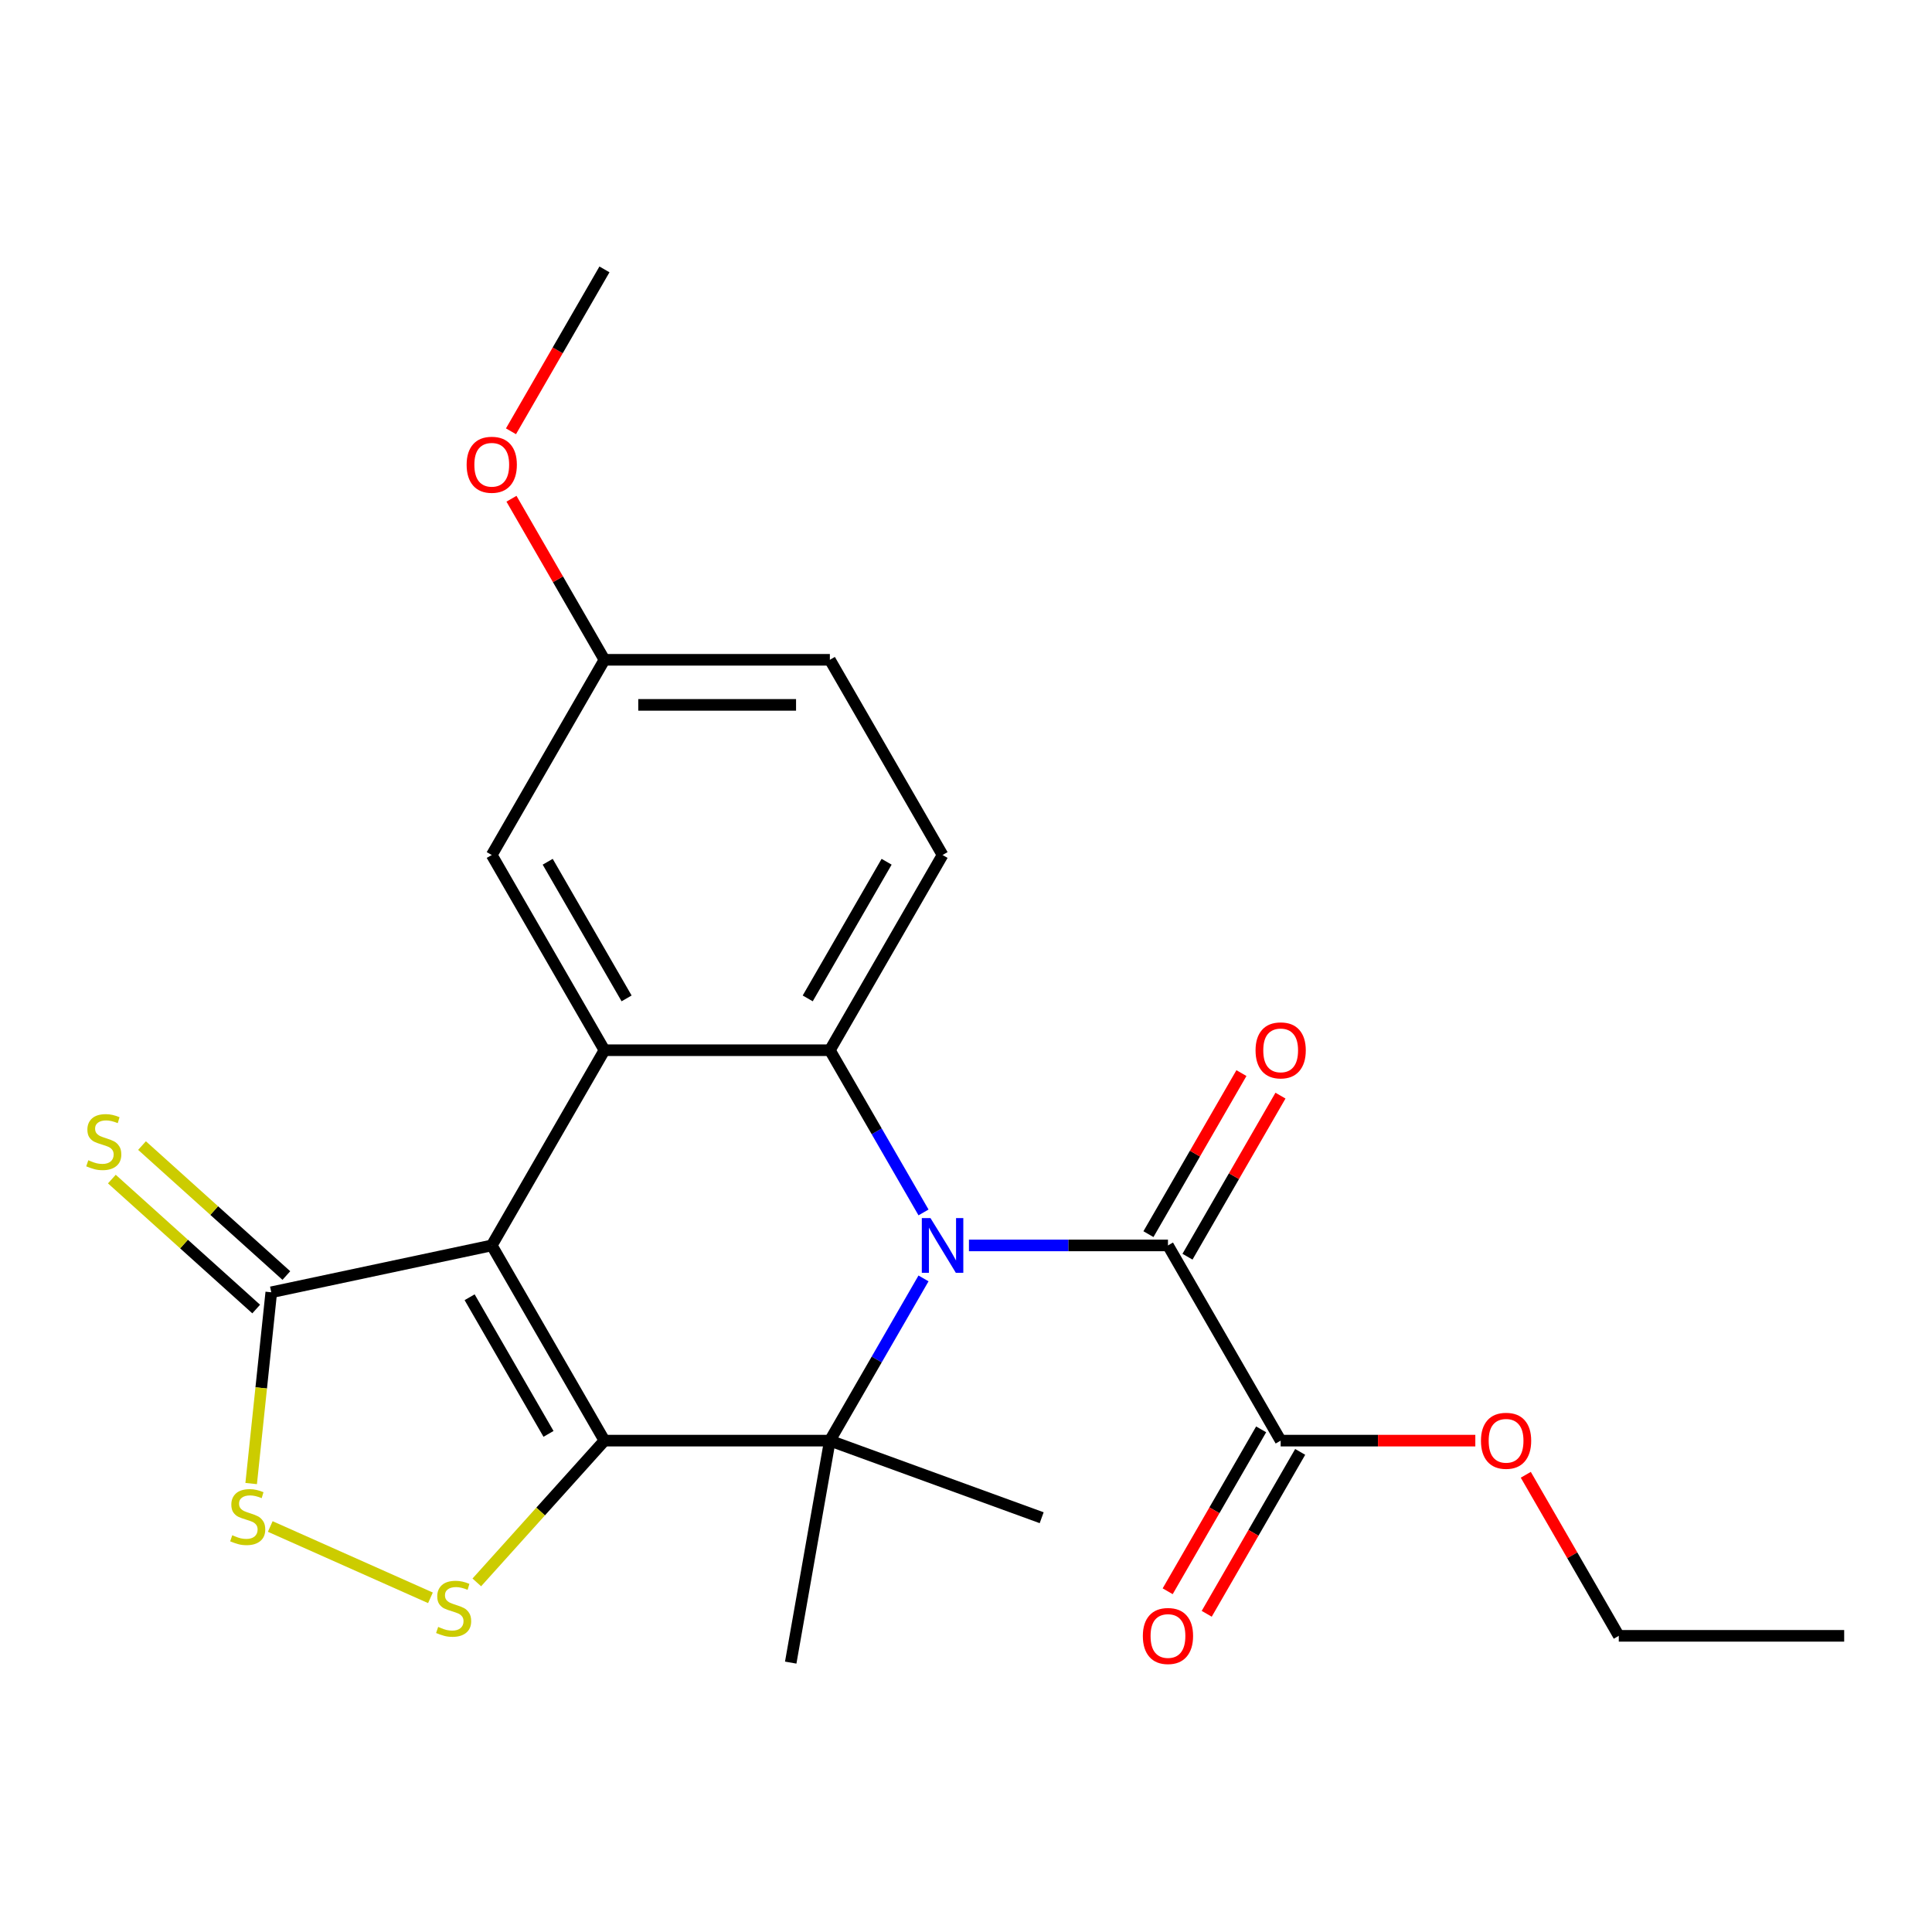 <?xml version='1.0' encoding='iso-8859-1'?>
<svg version='1.1' baseProfile='full'
              xmlns='http://www.w3.org/2000/svg'
                      xmlns:rdkit='http://www.rdkit.org/xml'
                      xmlns:xlink='http://www.w3.org/1999/xlink'
                  xml:space='preserve'
width='1000px' height='1000px' viewBox='0 0 1000 1000'>
<!-- END OF HEADER -->
<rect style='opacity:1.0;fill:#FFFFFF;stroke:none' width='1000' height='1000' x='0' y='0'> </rect>
<path class='bond-1' d='M 312.865,745.667 L 254.53,644.629' style='fill:none;fill-rule:evenodd;stroke:#000000;stroke-width:6px;stroke-linecap:butt;stroke-linejoin:miter;stroke-opacity:1' />
<path class='bond-1' d='M 283.907,742.178 L 243.073,671.451' style='fill:none;fill-rule:evenodd;stroke:#000000;stroke-width:6px;stroke-linecap:butt;stroke-linejoin:miter;stroke-opacity:1' />
<path class='bond-2' d='M 312.865,745.667 L 429.534,745.667' style='fill:none;fill-rule:evenodd;stroke:#000000;stroke-width:6px;stroke-linecap:butt;stroke-linejoin:miter;stroke-opacity:1' />
<path class='bond-5' d='M 312.865,745.667 L 279.83,782.356' style='fill:none;fill-rule:evenodd;stroke:#000000;stroke-width:6px;stroke-linecap:butt;stroke-linejoin:miter;stroke-opacity:1' />
<path class='bond-5' d='M 279.83,782.356 L 246.795,819.046' style='fill:none;fill-rule:evenodd;stroke:#CCCC00;stroke-width:6px;stroke-linecap:butt;stroke-linejoin:miter;stroke-opacity:1' />
<path class='bond-0' d='M 478.009,661.705 L 453.772,703.686' style='fill:none;fill-rule:evenodd;stroke:#0000FF;stroke-width:6px;stroke-linecap:butt;stroke-linejoin:miter;stroke-opacity:1' />
<path class='bond-0' d='M 453.772,703.686 L 429.534,745.667' style='fill:none;fill-rule:evenodd;stroke:#000000;stroke-width:6px;stroke-linecap:butt;stroke-linejoin:miter;stroke-opacity:1' />
<path class='bond-3' d='M 478.009,627.552 L 453.772,585.571' style='fill:none;fill-rule:evenodd;stroke:#0000FF;stroke-width:6px;stroke-linecap:butt;stroke-linejoin:miter;stroke-opacity:1' />
<path class='bond-3' d='M 453.772,585.571 L 429.534,543.59' style='fill:none;fill-rule:evenodd;stroke:#000000;stroke-width:6px;stroke-linecap:butt;stroke-linejoin:miter;stroke-opacity:1' />
<path class='bond-6' d='M 501.525,644.629 L 553.032,644.629' style='fill:none;fill-rule:evenodd;stroke:#0000FF;stroke-width:6px;stroke-linecap:butt;stroke-linejoin:miter;stroke-opacity:1' />
<path class='bond-6' d='M 553.032,644.629 L 604.538,644.629' style='fill:none;fill-rule:evenodd;stroke:#000000;stroke-width:6px;stroke-linecap:butt;stroke-linejoin:miter;stroke-opacity:1' />
<path class='bond-4' d='M 254.53,644.629 L 312.865,543.59' style='fill:none;fill-rule:evenodd;stroke:#000000;stroke-width:6px;stroke-linecap:butt;stroke-linejoin:miter;stroke-opacity:1' />
<path class='bond-7' d='M 254.53,644.629 L 140.411,668.886' style='fill:none;fill-rule:evenodd;stroke:#000000;stroke-width:6px;stroke-linecap:butt;stroke-linejoin:miter;stroke-opacity:1' />
<path class='bond-15' d='M 429.534,745.667 L 539.167,785.57' style='fill:none;fill-rule:evenodd;stroke:#000000;stroke-width:6px;stroke-linecap:butt;stroke-linejoin:miter;stroke-opacity:1' />
<path class='bond-16' d='M 429.534,745.667 L 409.275,860.564' style='fill:none;fill-rule:evenodd;stroke:#000000;stroke-width:6px;stroke-linecap:butt;stroke-linejoin:miter;stroke-opacity:1' />
<path class='bond-10' d='M 429.534,543.59 L 487.869,442.552' style='fill:none;fill-rule:evenodd;stroke:#000000;stroke-width:6px;stroke-linecap:butt;stroke-linejoin:miter;stroke-opacity:1' />
<path class='bond-10' d='M 418.077,516.767 L 458.911,446.04' style='fill:none;fill-rule:evenodd;stroke:#000000;stroke-width:6px;stroke-linecap:butt;stroke-linejoin:miter;stroke-opacity:1' />
<path class='bond-25' d='M 429.534,543.59 L 312.865,543.59' style='fill:none;fill-rule:evenodd;stroke:#000000;stroke-width:6px;stroke-linecap:butt;stroke-linejoin:miter;stroke-opacity:1' />
<path class='bond-11' d='M 312.865,543.59 L 254.53,442.552' style='fill:none;fill-rule:evenodd;stroke:#000000;stroke-width:6px;stroke-linecap:butt;stroke-linejoin:miter;stroke-opacity:1' />
<path class='bond-11' d='M 324.322,516.767 L 283.488,446.04' style='fill:none;fill-rule:evenodd;stroke:#000000;stroke-width:6px;stroke-linecap:butt;stroke-linejoin:miter;stroke-opacity:1' />
<path class='bond-8' d='M 222.801,827.028 L 139.884,790.111' style='fill:none;fill-rule:evenodd;stroke:#CCCC00;stroke-width:6px;stroke-linecap:butt;stroke-linejoin:miter;stroke-opacity:1' />
<path class='bond-9' d='M 604.538,644.629 L 662.872,745.667' style='fill:none;fill-rule:evenodd;stroke:#000000;stroke-width:6px;stroke-linecap:butt;stroke-linejoin:miter;stroke-opacity:1' />
<path class='bond-13' d='M 614.642,650.462 L 638.706,608.781' style='fill:none;fill-rule:evenodd;stroke:#000000;stroke-width:6px;stroke-linecap:butt;stroke-linejoin:miter;stroke-opacity:1' />
<path class='bond-13' d='M 638.706,608.781 L 662.771,567.1' style='fill:none;fill-rule:evenodd;stroke:#FF0000;stroke-width:6px;stroke-linecap:butt;stroke-linejoin:miter;stroke-opacity:1' />
<path class='bond-13' d='M 594.434,638.795 L 618.498,597.114' style='fill:none;fill-rule:evenodd;stroke:#000000;stroke-width:6px;stroke-linecap:butt;stroke-linejoin:miter;stroke-opacity:1' />
<path class='bond-13' d='M 618.498,597.114 L 642.563,555.433' style='fill:none;fill-rule:evenodd;stroke:#FF0000;stroke-width:6px;stroke-linecap:butt;stroke-linejoin:miter;stroke-opacity:1' />
<path class='bond-12' d='M 148.217,660.215 L 110.865,626.583' style='fill:none;fill-rule:evenodd;stroke:#000000;stroke-width:6px;stroke-linecap:butt;stroke-linejoin:miter;stroke-opacity:1' />
<path class='bond-12' d='M 110.865,626.583 L 73.512,592.95' style='fill:none;fill-rule:evenodd;stroke:#CCCC00;stroke-width:6px;stroke-linecap:butt;stroke-linejoin:miter;stroke-opacity:1' />
<path class='bond-12' d='M 132.604,677.556 L 95.251,643.923' style='fill:none;fill-rule:evenodd;stroke:#000000;stroke-width:6px;stroke-linecap:butt;stroke-linejoin:miter;stroke-opacity:1' />
<path class='bond-12' d='M 95.251,643.923 L 57.898,610.291' style='fill:none;fill-rule:evenodd;stroke:#CCCC00;stroke-width:6px;stroke-linecap:butt;stroke-linejoin:miter;stroke-opacity:1' />
<path class='bond-24' d='M 140.411,668.886 L 135.208,718.382' style='fill:none;fill-rule:evenodd;stroke:#000000;stroke-width:6px;stroke-linecap:butt;stroke-linejoin:miter;stroke-opacity:1' />
<path class='bond-24' d='M 135.208,718.382 L 130.006,767.879' style='fill:none;fill-rule:evenodd;stroke:#CCCC00;stroke-width:6px;stroke-linecap:butt;stroke-linejoin:miter;stroke-opacity:1' />
<path class='bond-14' d='M 652.769,739.834 L 628.577,781.735' style='fill:none;fill-rule:evenodd;stroke:#000000;stroke-width:6px;stroke-linecap:butt;stroke-linejoin:miter;stroke-opacity:1' />
<path class='bond-14' d='M 628.577,781.735 L 604.386,823.635' style='fill:none;fill-rule:evenodd;stroke:#FF0000;stroke-width:6px;stroke-linecap:butt;stroke-linejoin:miter;stroke-opacity:1' />
<path class='bond-14' d='M 672.976,751.501 L 648.785,793.401' style='fill:none;fill-rule:evenodd;stroke:#000000;stroke-width:6px;stroke-linecap:butt;stroke-linejoin:miter;stroke-opacity:1' />
<path class='bond-14' d='M 648.785,793.401 L 624.593,835.302' style='fill:none;fill-rule:evenodd;stroke:#FF0000;stroke-width:6px;stroke-linecap:butt;stroke-linejoin:miter;stroke-opacity:1' />
<path class='bond-19' d='M 662.872,745.667 L 713.249,745.667' style='fill:none;fill-rule:evenodd;stroke:#000000;stroke-width:6px;stroke-linecap:butt;stroke-linejoin:miter;stroke-opacity:1' />
<path class='bond-19' d='M 713.249,745.667 L 763.625,745.667' style='fill:none;fill-rule:evenodd;stroke:#FF0000;stroke-width:6px;stroke-linecap:butt;stroke-linejoin:miter;stroke-opacity:1' />
<path class='bond-18' d='M 487.869,442.552 L 429.534,341.513' style='fill:none;fill-rule:evenodd;stroke:#000000;stroke-width:6px;stroke-linecap:butt;stroke-linejoin:miter;stroke-opacity:1' />
<path class='bond-17' d='M 254.53,442.552 L 312.865,341.513' style='fill:none;fill-rule:evenodd;stroke:#000000;stroke-width:6px;stroke-linecap:butt;stroke-linejoin:miter;stroke-opacity:1' />
<path class='bond-20' d='M 312.865,341.513 L 288.8,299.832' style='fill:none;fill-rule:evenodd;stroke:#000000;stroke-width:6px;stroke-linecap:butt;stroke-linejoin:miter;stroke-opacity:1' />
<path class='bond-20' d='M 288.8,299.832 L 264.736,258.151' style='fill:none;fill-rule:evenodd;stroke:#FF0000;stroke-width:6px;stroke-linecap:butt;stroke-linejoin:miter;stroke-opacity:1' />
<path class='bond-26' d='M 312.865,341.513 L 429.534,341.513' style='fill:none;fill-rule:evenodd;stroke:#000000;stroke-width:6px;stroke-linecap:butt;stroke-linejoin:miter;stroke-opacity:1' />
<path class='bond-26' d='M 330.365,364.847 L 412.034,364.847' style='fill:none;fill-rule:evenodd;stroke:#000000;stroke-width:6px;stroke-linecap:butt;stroke-linejoin:miter;stroke-opacity:1' />
<path class='bond-21' d='M 789.747,763.344 L 813.812,805.025' style='fill:none;fill-rule:evenodd;stroke:#FF0000;stroke-width:6px;stroke-linecap:butt;stroke-linejoin:miter;stroke-opacity:1' />
<path class='bond-21' d='M 813.812,805.025 L 837.876,846.706' style='fill:none;fill-rule:evenodd;stroke:#000000;stroke-width:6px;stroke-linecap:butt;stroke-linejoin:miter;stroke-opacity:1' />
<path class='bond-22' d='M 264.482,223.238 L 288.673,181.337' style='fill:none;fill-rule:evenodd;stroke:#FF0000;stroke-width:6px;stroke-linecap:butt;stroke-linejoin:miter;stroke-opacity:1' />
<path class='bond-22' d='M 288.673,181.337 L 312.865,139.436' style='fill:none;fill-rule:evenodd;stroke:#000000;stroke-width:6px;stroke-linecap:butt;stroke-linejoin:miter;stroke-opacity:1' />
<path class='bond-23' d='M 837.876,846.706 L 954.545,846.706' style='fill:none;fill-rule:evenodd;stroke:#000000;stroke-width:6px;stroke-linecap:butt;stroke-linejoin:miter;stroke-opacity:1' />
<path  class='atom-1' d='M 481.609 630.469
L 490.889 645.469
Q 491.809 646.949, 493.289 649.629
Q 494.769 652.309, 494.849 652.469
L 494.849 630.469
L 498.609 630.469
L 498.609 658.789
L 494.729 658.789
L 484.769 642.389
Q 483.609 640.469, 482.369 638.269
Q 481.169 636.069, 480.809 635.389
L 480.809 658.789
L 477.129 658.789
L 477.129 630.469
L 481.609 630.469
' fill='#0000FF'/>
<path  class='atom-6' d='M 226.798 842.089
Q 227.118 842.209, 228.438 842.769
Q 229.758 843.329, 231.198 843.689
Q 232.678 844.009, 234.118 844.009
Q 236.798 844.009, 238.358 842.729
Q 239.918 841.409, 239.918 839.129
Q 239.918 837.569, 239.118 836.609
Q 238.358 835.649, 237.158 835.129
Q 235.958 834.609, 233.958 834.009
Q 231.438 833.249, 229.918 832.529
Q 228.438 831.809, 227.358 830.289
Q 226.318 828.769, 226.318 826.209
Q 226.318 822.649, 228.718 820.449
Q 231.158 818.249, 235.958 818.249
Q 239.238 818.249, 242.958 819.809
L 242.038 822.889
Q 238.638 821.489, 236.078 821.489
Q 233.318 821.489, 231.798 822.649
Q 230.278 823.769, 230.318 825.729
Q 230.318 827.249, 231.078 828.169
Q 231.878 829.089, 232.998 829.609
Q 234.158 830.129, 236.078 830.729
Q 238.638 831.529, 240.158 832.329
Q 241.678 833.129, 242.758 834.769
Q 243.878 836.369, 243.878 839.129
Q 243.878 843.049, 241.238 845.169
Q 238.638 847.249, 234.278 847.249
Q 231.758 847.249, 229.838 846.689
Q 227.958 846.169, 225.718 845.249
L 226.798 842.089
' fill='#CCCC00'/>
<path  class='atom-9' d='M 120.215 794.636
Q 120.535 794.756, 121.855 795.316
Q 123.175 795.876, 124.615 796.236
Q 126.095 796.556, 127.535 796.556
Q 130.215 796.556, 131.775 795.276
Q 133.335 793.956, 133.335 791.676
Q 133.335 790.116, 132.535 789.156
Q 131.775 788.196, 130.575 787.676
Q 129.375 787.156, 127.375 786.556
Q 124.855 785.796, 123.335 785.076
Q 121.855 784.356, 120.775 782.836
Q 119.735 781.316, 119.735 778.756
Q 119.735 775.196, 122.135 772.996
Q 124.575 770.796, 129.375 770.796
Q 132.655 770.796, 136.375 772.356
L 135.455 775.436
Q 132.055 774.036, 129.495 774.036
Q 126.735 774.036, 125.215 775.196
Q 123.695 776.316, 123.735 778.276
Q 123.735 779.796, 124.495 780.716
Q 125.295 781.636, 126.415 782.156
Q 127.575 782.676, 129.495 783.276
Q 132.055 784.076, 133.575 784.876
Q 135.095 785.676, 136.175 787.316
Q 137.295 788.916, 137.295 791.676
Q 137.295 795.596, 134.655 797.716
Q 132.055 799.796, 127.695 799.796
Q 125.175 799.796, 123.255 799.236
Q 121.375 798.716, 119.135 797.796
L 120.215 794.636
' fill='#CCCC00'/>
<path  class='atom-13' d='M 45.708 600.539
Q 46.028 600.659, 47.348 601.219
Q 48.668 601.779, 50.108 602.139
Q 51.588 602.459, 53.028 602.459
Q 55.708 602.459, 57.268 601.179
Q 58.828 599.859, 58.828 597.579
Q 58.828 596.019, 58.028 595.059
Q 57.268 594.099, 56.068 593.579
Q 54.868 593.059, 52.868 592.459
Q 50.348 591.699, 48.828 590.979
Q 47.348 590.259, 46.268 588.739
Q 45.228 587.219, 45.228 584.659
Q 45.228 581.099, 47.628 578.899
Q 50.068 576.699, 54.868 576.699
Q 58.148 576.699, 61.868 578.259
L 60.948 581.339
Q 57.548 579.939, 54.988 579.939
Q 52.228 579.939, 50.708 581.099
Q 49.188 582.219, 49.228 584.179
Q 49.228 585.699, 49.988 586.619
Q 50.788 587.539, 51.908 588.059
Q 53.068 588.579, 54.988 589.179
Q 57.548 589.979, 59.068 590.779
Q 60.588 591.579, 61.668 593.219
Q 62.788 594.819, 62.788 597.579
Q 62.788 601.499, 60.148 603.619
Q 57.548 605.699, 53.188 605.699
Q 50.668 605.699, 48.748 605.139
Q 46.868 604.619, 44.628 603.699
L 45.708 600.539
' fill='#CCCC00'/>
<path  class='atom-14' d='M 649.872 543.67
Q 649.872 536.87, 653.232 533.07
Q 656.592 529.27, 662.872 529.27
Q 669.152 529.27, 672.512 533.07
Q 675.872 536.87, 675.872 543.67
Q 675.872 550.55, 672.472 554.47
Q 669.072 558.35, 662.872 558.35
Q 656.632 558.35, 653.232 554.47
Q 649.872 550.59, 649.872 543.67
M 662.872 555.15
Q 667.192 555.15, 669.512 552.27
Q 671.872 549.35, 671.872 543.67
Q 671.872 538.11, 669.512 535.31
Q 667.192 532.47, 662.872 532.47
Q 658.552 532.47, 656.192 535.27
Q 653.872 538.07, 653.872 543.67
Q 653.872 549.39, 656.192 552.27
Q 658.552 555.15, 662.872 555.15
' fill='#FF0000'/>
<path  class='atom-15' d='M 591.538 846.786
Q 591.538 839.986, 594.898 836.186
Q 598.258 832.386, 604.538 832.386
Q 610.818 832.386, 614.178 836.186
Q 617.538 839.986, 617.538 846.786
Q 617.538 853.666, 614.138 857.586
Q 610.738 861.466, 604.538 861.466
Q 598.298 861.466, 594.898 857.586
Q 591.538 853.706, 591.538 846.786
M 604.538 858.266
Q 608.858 858.266, 611.178 855.386
Q 613.538 852.466, 613.538 846.786
Q 613.538 841.226, 611.178 838.426
Q 608.858 835.586, 604.538 835.586
Q 600.218 835.586, 597.858 838.386
Q 595.538 841.186, 595.538 846.786
Q 595.538 852.506, 597.858 855.386
Q 600.218 858.266, 604.538 858.266
' fill='#FF0000'/>
<path  class='atom-20' d='M 766.542 745.747
Q 766.542 738.947, 769.902 735.147
Q 773.262 731.347, 779.542 731.347
Q 785.822 731.347, 789.182 735.147
Q 792.542 738.947, 792.542 745.747
Q 792.542 752.627, 789.142 756.547
Q 785.742 760.427, 779.542 760.427
Q 773.302 760.427, 769.902 756.547
Q 766.542 752.667, 766.542 745.747
M 779.542 757.227
Q 783.862 757.227, 786.182 754.347
Q 788.542 751.427, 788.542 745.747
Q 788.542 740.187, 786.182 737.387
Q 783.862 734.547, 779.542 734.547
Q 775.222 734.547, 772.862 737.347
Q 770.542 740.147, 770.542 745.747
Q 770.542 751.467, 772.862 754.347
Q 775.222 757.227, 779.542 757.227
' fill='#FF0000'/>
<path  class='atom-21' d='M 241.53 240.555
Q 241.53 233.755, 244.89 229.955
Q 248.25 226.155, 254.53 226.155
Q 260.81 226.155, 264.17 229.955
Q 267.53 233.755, 267.53 240.555
Q 267.53 247.435, 264.13 251.355
Q 260.73 255.235, 254.53 255.235
Q 248.29 255.235, 244.89 251.355
Q 241.53 247.475, 241.53 240.555
M 254.53 252.035
Q 258.85 252.035, 261.17 249.155
Q 263.53 246.235, 263.53 240.555
Q 263.53 234.995, 261.17 232.195
Q 258.85 229.355, 254.53 229.355
Q 250.21 229.355, 247.85 232.155
Q 245.53 234.955, 245.53 240.555
Q 245.53 246.275, 247.85 249.155
Q 250.21 252.035, 254.53 252.035
' fill='#FF0000'/>
</svg>
